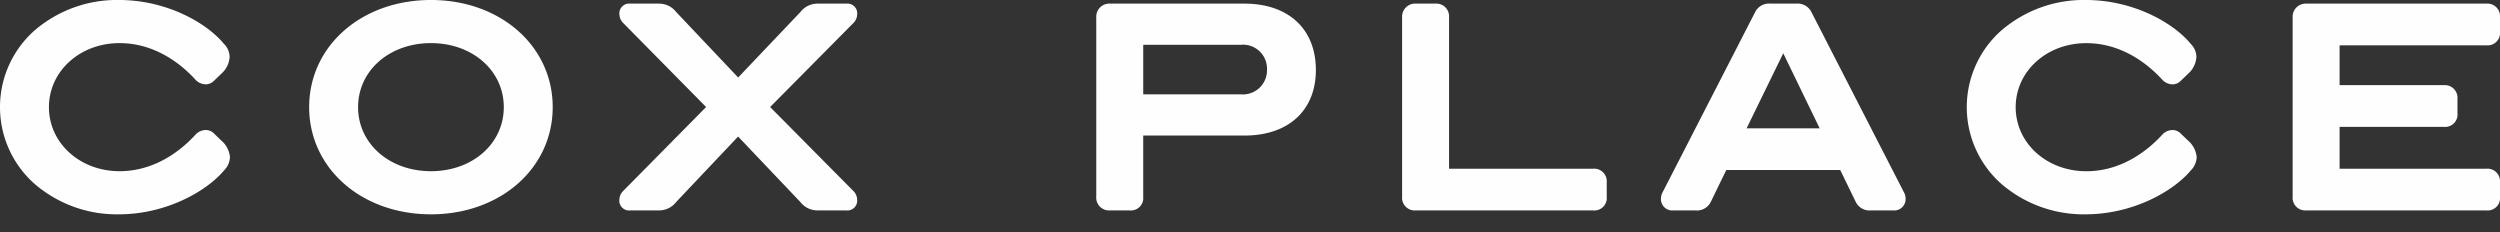 <svg id="Logo_Cox_PLace_Copy_2" data-name="Logo, Cox PLace Copy 2" xmlns="http://www.w3.org/2000/svg" xmlns:xlink="http://www.w3.org/1999/xlink" width="366" height="34" viewBox="0 0 366 34">
  <rect x="0" y="0" width="366" height="34" fill="#333333" stroke="none"/>
  <defs>
    <clipPath id="clip-path">
      <path id="Clip_2" data-name="Clip 2" d="M0,0H366V31.374H0Z" fill="none"/>
    </clipPath>
  </defs>
  <g id="Group_3" data-name="Group 3" transform="translate(0.001 0)">
    <path id="Clip_2-2" data-name="Clip 2" d="M0,0H366V31.374H0Z" fill="none"/>
    <g id="Group_3-2" data-name="Group 3" clip-path="url(#clip-path)">
      <path id="Fill_1" data-name="Fill 1" d="M305.313,31.379a18.429,18.429,0,0,1-12.291-4.436,14.988,14.988,0,0,1,.005-22.507A18.5,18.5,0,0,1,305.354,0c6.927,0,12.811,3.315,15.346,6.4a2.761,2.761,0,0,1,.852,1.914,3.538,3.538,0,0,1-1.219,2.489l-1.1,1.061a1.7,1.7,0,0,1-1.182.486,2.1,2.1,0,0,1-1.508-.69c-1.817-1.995-5.676-5.341-11.111-5.341-5.8,0-10.337,4.117-10.337,9.374s4.541,9.377,10.337,9.377c5.435,0,9.294-3.347,11.111-5.341a2.1,2.1,0,0,1,1.508-.69,1.7,1.7,0,0,1,1.182.486l1.1,1.061a3.6,3.6,0,0,1,1.26,2.445,2.925,2.925,0,0,1-.856,1.918C318.145,28.042,312.213,31.379,305.313,31.379Zm-242.224,0c-10.164,0-17.828-6.746-17.828-15.691S52.925,0,63.089,0,80.914,6.744,80.914,15.688,73.25,31.379,63.089,31.379Zm0-25.065c-6.081,0-10.666,4.03-10.666,9.374s4.586,9.377,10.666,9.377,10.666-4.031,10.666-9.377S69.169,6.314,63.089,6.314ZM17.377,31.379A18.429,18.429,0,0,1,5.086,26.942a14.989,14.989,0,0,1,0-22.507A18.5,18.5,0,0,1,17.414,0C24.341,0,30.225,3.315,32.76,6.4a2.754,2.754,0,0,1,.856,1.914A3.529,3.529,0,0,1,32.393,10.8l-1.1,1.061a1.7,1.7,0,0,1-1.182.486,2.1,2.1,0,0,1-1.508-.69C26.79,9.66,22.93,6.314,17.5,6.314c-5.8,0-10.337,4.117-10.337,9.374S11.7,25.065,17.5,25.065c5.435,0,9.294-3.347,11.111-5.341a2.1,2.1,0,0,1,1.508-.69,1.7,1.7,0,0,1,1.182.486l1.1,1.061a3.588,3.588,0,0,1,1.263,2.445,2.925,2.925,0,0,1-.856,1.918C30.206,28.042,24.272,31.379,17.377,31.379ZM364,30.807H337.632a1.851,1.851,0,0,1-1.99-2V2.526a1.905,1.905,0,0,1,1.99-1.992H364a1.851,1.851,0,0,1,2,1.992V4.644a1.816,1.816,0,0,1-2,1.992H342.515v5.834h15.264a1.852,1.852,0,0,1,1.993,2v2.115a1.814,1.814,0,0,1-1.993,1.992H342.515V24.7H364a1.852,1.852,0,0,1,2,2v2.115A1.819,1.819,0,0,1,364,30.807Zm-86.86,0h-3.212a2.255,2.255,0,0,1-2.238-1.224l-2.279-4.689H252.725l-2.279,4.689a2.258,2.258,0,0,1-2.241,1.224h-3.216a1.663,1.663,0,0,1-1.83-1.673,2.079,2.079,0,0,1,.285-1.057L256.959,1.758A2.255,2.255,0,0,1,259.2.534h3.746a2.255,2.255,0,0,1,2.238,1.224l13.512,26.319a2.078,2.078,0,0,1,.285,1.057A1.665,1.665,0,0,1,277.144,30.807ZM261.068,7.8,255.7,18.792H266.4L261.068,7.8ZM233.225,30.807H207.257a1.851,1.851,0,0,1-1.99-2V2.53a1.907,1.907,0,0,1,1.99-2h2.89a1.869,1.869,0,0,1,1.993,2V24.7h21.085a1.852,1.852,0,0,1,2,2v2.115A1.819,1.819,0,0,1,233.225,30.807Zm-67.85,0h-2.89a1.871,1.871,0,0,1-1.993-2V2.526A1.907,1.907,0,0,1,162.486.534h19.7c6.449,0,10.456,3.722,10.456,9.714,0,5.92-4.006,9.6-10.456,9.6h-14.82v8.962A1.817,1.817,0,0,1,165.376,30.807Zm1.993-24.249v7.256h14.286a3.525,3.525,0,0,0,3.831-3.607,3.507,3.507,0,0,0-3.831-3.648ZM123.9,30.807H119.7a3.154,3.154,0,0,1-2.523-1.224l-9.118-9.591-9.077,9.591a3.162,3.162,0,0,1-2.52,1.224h-4.2a1.434,1.434,0,0,1-1.586-1.595,1.828,1.828,0,0,1,.53-1.224l12.167-12.318L91.213,3.346a1.828,1.828,0,0,1-.53-1.224A1.431,1.431,0,0,1,92.269.534h4.2a3.162,3.162,0,0,1,2.52,1.224l9.077,9.588,9.118-9.588A3.154,3.154,0,0,1,119.7.534H123.9a1.433,1.433,0,0,1,1.589,1.588,1.839,1.839,0,0,1-.526,1.224L112.747,15.671l12.212,12.318a1.839,1.839,0,0,1,.526,1.224A1.436,1.436,0,0,1,123.9,30.807Z" transform="translate(0 -0.002)" fill="#fefefe"/>
    </g>
  </g>
</svg>
